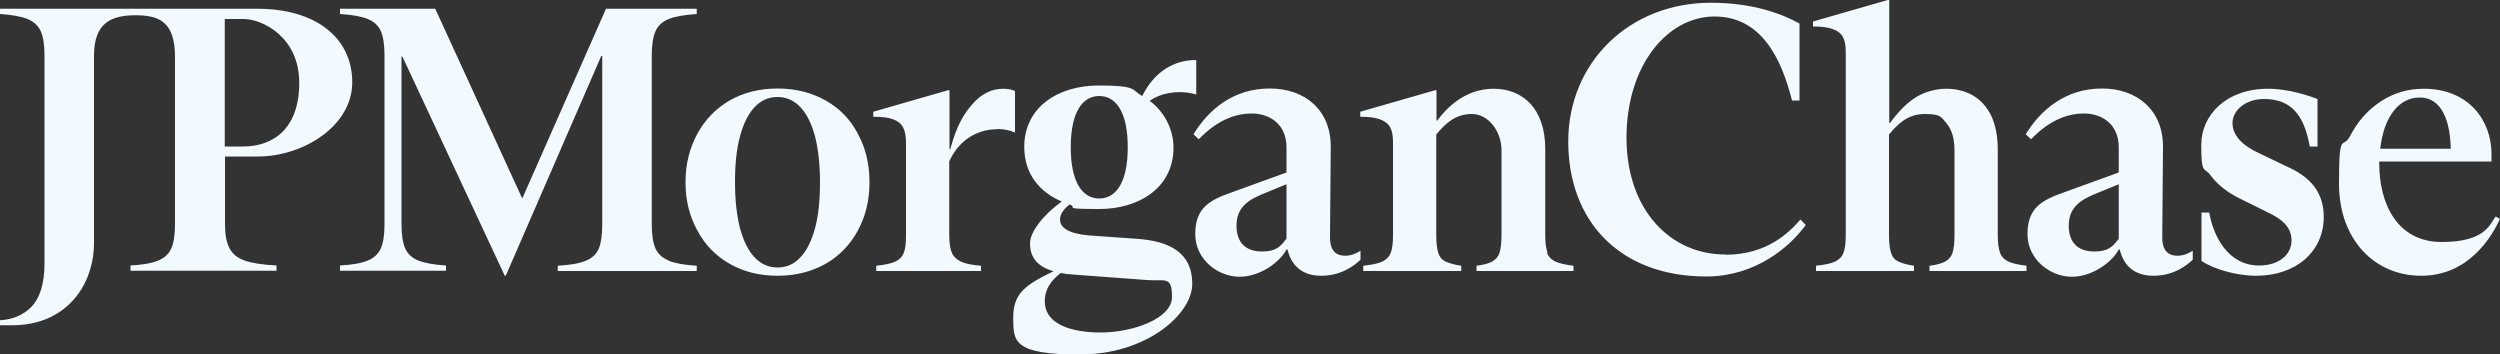 <?xml version="1.0" encoding="UTF-8"?>
<svg id="STANDARD_UPDATE" xmlns="http://www.w3.org/2000/svg" xmlns:xlink="http://www.w3.org/1999/xlink" version="1.1" viewBox="0 0 1000 141.8">
  <rect x="0" y="0" width="1000" height="141.8" fill="#333333" stroke="none"/>
  <!-- Generator: Adobe Illustrator 29.2.1, SVG Export Plug-In . SVG Version: 2.1.0 Build 116)  -->
  <defs>
    <style>
      .st0 {
        fill: #f2f9ff;
      }
    </style>
  </defs>
  <path class="st0" d="M267.5,104.3c2.5,1,6.2,1.7,11.2,2v2.1h-55.6v-2.1c4.9-.3,8.6-.9,11.2-2,2.5-1,4.2-2.6,5.2-4.8.9-2.2,1.4-5.5,1.4-9.8V22.4h-.4l-38.2,87.9h-.4l-40.9-87.6h-.4v66.9c0,4.3.5,7.6,1.5,9.8,1,2.2,2.7,3.8,5.2,4.8,2.5,1,6.2,1.7,11.1,2v2.1h-42.4v-2.1c4.9-.3,8.6-.9,11.1-2,2.5-1,4.2-2.6,5.2-4.8,1-2.2,1.5-5.5,1.5-9.8V22.2c0-4.3-.5-7.6-1.5-9.8s-2.7-3.8-5.2-4.8c-2.5-1-6.2-1.7-11.1-2v-2.1h38.1l34.8,75.9L242.4,3.5h36.3v2.1c-4.9.3-8.6,1-11.2,2-2.5,1-4.3,2.6-5.3,4.9-1,2.3-1.5,5.5-1.5,9.7v67.4c0,4.3.5,7.6,1.5,9.8,1,2.2,2.8,3.8,5.3,4.8ZM343.1,53.4c3.1,5.7,4.7,12.2,4.7,19.5s-1.6,13.7-4.7,19.4c-3.1,5.7-7.5,10.2-13,13.3-5.6,3.1-11.9,4.7-19.1,4.7s-13.5-1.6-19-4.7c-5.5-3.1-9.9-7.5-13-13.3-3.2-5.7-4.8-12.2-4.8-19.4s1.6-13.7,4.8-19.5,7.5-10.1,13-13.3c5.5-3.1,11.9-4.7,19-4.7s13.5,1.6,19.1,4.7c5.6,3.1,9.9,7.5,13,13.3ZM328,72.9c0-7.1-.7-13.3-2-18.4-1.4-5.1-3.3-9-5.9-11.7-2.6-2.7-5.6-4-9.1-4s-6.6,1.3-9.1,4c-2.6,2.7-4.5,6.6-5.9,11.7-1.4,5.1-2,11.3-2,18.4s.7,13.3,2,18.4c1.4,5.1,3.3,9,5.9,11.7,2.6,2.7,5.6,4,9.1,4s6.6-1.3,9.1-4c2.6-2.7,4.5-6.6,5.9-11.7,1.4-5.1,2-11.3,2-18.4ZM398.9,51.6c2.6,0,5,.5,7.1,1.4v-16.6c-1.3-.6-2.9-.9-4.7-.9-4.6,0-8.7,2-12.3,6.1s-6.4,8.8-8.9,18.1h-.3v-23.6h-.6l-29.9,8.6v2c3.4,0,6.1.3,7.9,1,1.9.7,3.2,1.7,4,3.2.8,1.5,1.2,3.4,1.2,6v37.4c0,3.1-.3,5.4-.9,6.9s-1.7,2.6-3.3,3.4c-1.6.8-4.2,1.3-7.7,1.7v2.1h41.9v-2.1c-3.5-.3-6.2-.8-7.9-1.6s-3-1.9-3.7-3.5-1.1-3.9-1.1-7v-29.6c3.2-7.4,10.1-12.9,19.1-12.9ZM619,101c-.6-1.6-.9-3.9-.9-7v-34.4c0-16.1-8.9-24.1-20.7-24.1s-19.2,8.3-22.5,12.7h-.3v-12.1h-.6l-29.9,8.6v2c3.3,0,5.9.3,7.8,1,1.9.7,3.3,1.7,4.1,3.1s1.2,3.4,1.2,5.9v37.4c0,3.1-.3,5.5-.9,7-.6,1.6-1.7,2.7-3.3,3.5-1.6.8-4.2,1.3-7.7,1.7v2.1h39.2v-2.1c-2.7-.4-4.8-1-6.3-1.7s-2.4-1.9-2.9-3.5-.8-3.9-.8-7v-40.3c3.5-4.2,7.5-8.2,14.2-8.2s11.9,6.9,11.9,14.6v33.9c0,3.1-.3,5.5-.8,7-.5,1.6-1.5,2.7-2.9,3.5-1.4.8-3.4,1.3-6.3,1.7v2.1h38.8v-2.1c-3.3-.4-5.8-1-7.3-1.7-1.6-.8-2.7-1.9-3.3-3.5ZM1000,87.5c-3.3,7.3-12.6,22.8-31.5,22.8s-32.9-14.7-32.9-36.8,1.5-13.3,4.5-19.2c3-5.8,7.1-10.4,12.3-13.8s10.9-5,17.1-5c18.1,0,27.1,12.8,27.1,26.1v3h-44.9c0,.3,0,.5,0,.8,0,16,7.1,31.4,25,31.4s19.3-7.5,21.6-10.2l1.7,1ZM952.1,59.5h28.2c-.2-10.9-3.5-20.5-12.4-20.5-8.4,0-14.4,7.8-15.8,20.5ZM800,101c-.6-1.6-.9-3.9-.9-7v-34.4c0-5.2-.9-9.6-2.6-13.3-1.8-3.6-4.2-6.3-7.3-8.1-3.1-1.8-6.7-2.7-10.7-2.7s-8.7,1.2-12.3,3.5-7,5.8-10.2,10.2h-.3V0h-.6l-29.9,8.6v2c3.3,0,5.9.3,7.8,1,1.9.6,3.3,1.7,4.1,3.1s1.2,3.4,1.2,5.9v73.5c0,3.1-.3,5.5-.9,7-.6,1.6-1.7,2.7-3.3,3.5-1.6.8-4.2,1.3-7.7,1.7v2.1h39.2v-2.1c-2.7-.4-4.8-1-6.3-1.7s-2.4-1.9-2.9-3.5-.8-3.9-.8-7v-40.3c3.5-4.2,7.5-8.2,14.2-8.2s6.6,1.2,8.8,3.7c2.1,2.5,3.2,6.1,3.2,10.9v33.9c0,3.1-.3,5.5-.8,7-.5,1.6-1.5,2.7-2.9,3.5-1.4.8-3.4,1.3-6.3,1.7v2.1h38.8v-2.1c-3.3-.4-5.8-1-7.3-1.7-1.6-.8-2.7-1.9-3.3-3.5ZM690.5,101.8c-22.2.2-39.9-17.7-39.9-46.7s16.4-48.5,35.2-48.5,26.8,16.9,31,33.6h3V9.4c-7.1-3.9-18.6-8.3-35.5-8.3-32.5,0-57,23.8-57,55.5s20.4,54.1,55.6,54c19.4-.2,32.9-11.7,39.4-20.6l-2.1-2.2c-4.4,5-13.1,14-29.8,14.1ZM914.3,66.4l-10.4-5c-6.9-3.1-10.9-7.2-10.9-12.2s5.2-9.6,12.5-9.6c10.6,0,16.1,5.9,18.4,19h3.1v-19c-3.1-1.2-11.4-4.1-19.8-4.1-16.6,0-26.7,10.4-26.7,22.5s1.2,8.7,3.7,12.1,6.2,6.5,11.1,9l10.9,5.4c7.4,3.4,10.4,6.7,10.4,11.8s-4.5,9.9-13,9.9c-12.4,0-18.3-11.8-19.9-21.2h-3.1v19.4c4.7,3.1,13.6,5.9,21.9,5.9,15.9,0,27-9.7,27-23.5,0-9.9-5.3-16.1-15.2-20.4ZM90,62.6v27c0,4.2.6,7.5,1.8,9.7,1.2,2.3,3.2,3.9,6,4.9,2.8,1,7.1,1.7,12.8,2v2.1h-58.4v-2.1c4.9-.3,8.6-.9,11.1-2,2.5-1,4.2-2.6,5.2-4.8,1-2.2,1.5-5.5,1.5-9.8V22.7c0-13.8-6.2-16.6-15.7-16.6s-16.7,2.8-16.7,16.1v74.9c0,16.9-11,33-32.7,33S1.6,130.1,0,129.9v-1.8c5.2-.3,9.3-2.1,12.5-5.3,3.5-3.6,5.3-9.4,5.3-17.6V22.2c0-4.2-.5-7.5-1.5-9.7s-2.8-3.9-5.3-4.9C8.5,6.6,4.8,5.9,0,5.6v-2.1h103c23.4,0,37.9,11.7,37.9,29.4s-19.9,29.7-37.7,29.7h-13.3ZM90,58.6h7.2c12.2,0,22.5-7.2,22.5-25.5s-14.8-25.5-22.2-25.5h-7.6s0,51,0,51ZM538.1,102.3c2.5,0,4.7-1.1,6.1-2v3.6c-2.8,2.6-7.9,6.4-15.7,6.4s-12-4.2-13.5-10.5h-.4c-2.5,4.8-10.3,10.9-18.8,10.9s-17.7-6.8-17.7-17.1,5.5-13.5,14.7-16.7l21.8-7.9v-10.1c0-9.2-6.7-13.5-13.9-13.5s-14.2,3.1-21.2,10.3l-2.1-2c6.2-10.1,16.1-18.3,30.5-18.3s24.5,8.9,24.4,23.4l-.3,36.1c0,5.1,2.1,7.4,6.2,7.4ZM514.6,73.7l-8.8,3.6c-6.8,2.7-11.2,5.8-11.2,13s4.2,10.3,10.2,10.3,7.6-2.4,9.8-5.1v-21.8h0ZM871,102.3c2.5,0,4.7-1.1,6.1-2v3.6c-2.8,2.6-7.9,6.4-15.7,6.4s-12-4.2-13.5-10.5h-.4c-2.5,4.8-10.3,10.9-18.8,10.9s-17.7-6.8-17.7-17.1,5.5-13.5,14.7-16.7l21.8-7.9v-10.1c0-9.2-6.7-13.5-13.9-13.5s-14.2,3.1-21.2,10.3l-2.1-2c6.2-10.1,16.2-18.3,30.5-18.3s24.5,8.9,24.4,23.4l-.3,36.1c0,5.1,2.1,7.4,6.2,7.4ZM847.5,73.7l-8.8,3.6c-6.8,2.7-11.2,5.8-11.2,13s4.2,10.3,10.2,10.3,7.7-2.4,9.8-5.1v-21.8h0ZM460.1,40.5c6.5,5,9.3,12.3,9.3,18.5,0,16.2-13.9,24.6-29.7,24.6s-8.2-.6-11.9-1.8c-2,1.6-3.8,3.6-3.8,6,0,5.2,8.4,6.2,13.4,6.5l17.1,1.2c13.7.9,22.4,5.8,22.4,18s-18.3,28.3-45,28.3-26.6-5.3-26.6-14.8,4.5-12.9,16.1-18.5c-7.6-2.2-9.4-6.7-9.4-11.2s5.4-11.5,12.7-16.7c-8.8-3.7-15-11-15-21.8,0-16.2,13.9-24.6,29.7-24.6s13,1.7,17.5,4.2c3.3-6.7,9.9-14.4,21.6-14.4v13.8c-6.3-1.9-13.9-.9-18.7,2.6ZM417.9,120.6c0,8.6,9.7,12.4,22.4,12.4s28.5-5.5,28.5-14.2-2.8-6.2-10.2-6.8l-29.6-2.2c-1.7-.1-3.3-.3-4.7-.6-4.3,3.3-6.4,6.8-6.4,11.4ZM451.1,58.9c0-13.9-4.6-20.5-11.4-20.5s-11.4,6.6-11.4,20.5,4.6,20.5,11.4,20.5,11.4-6.6,11.4-20.5Z"/>
</svg>